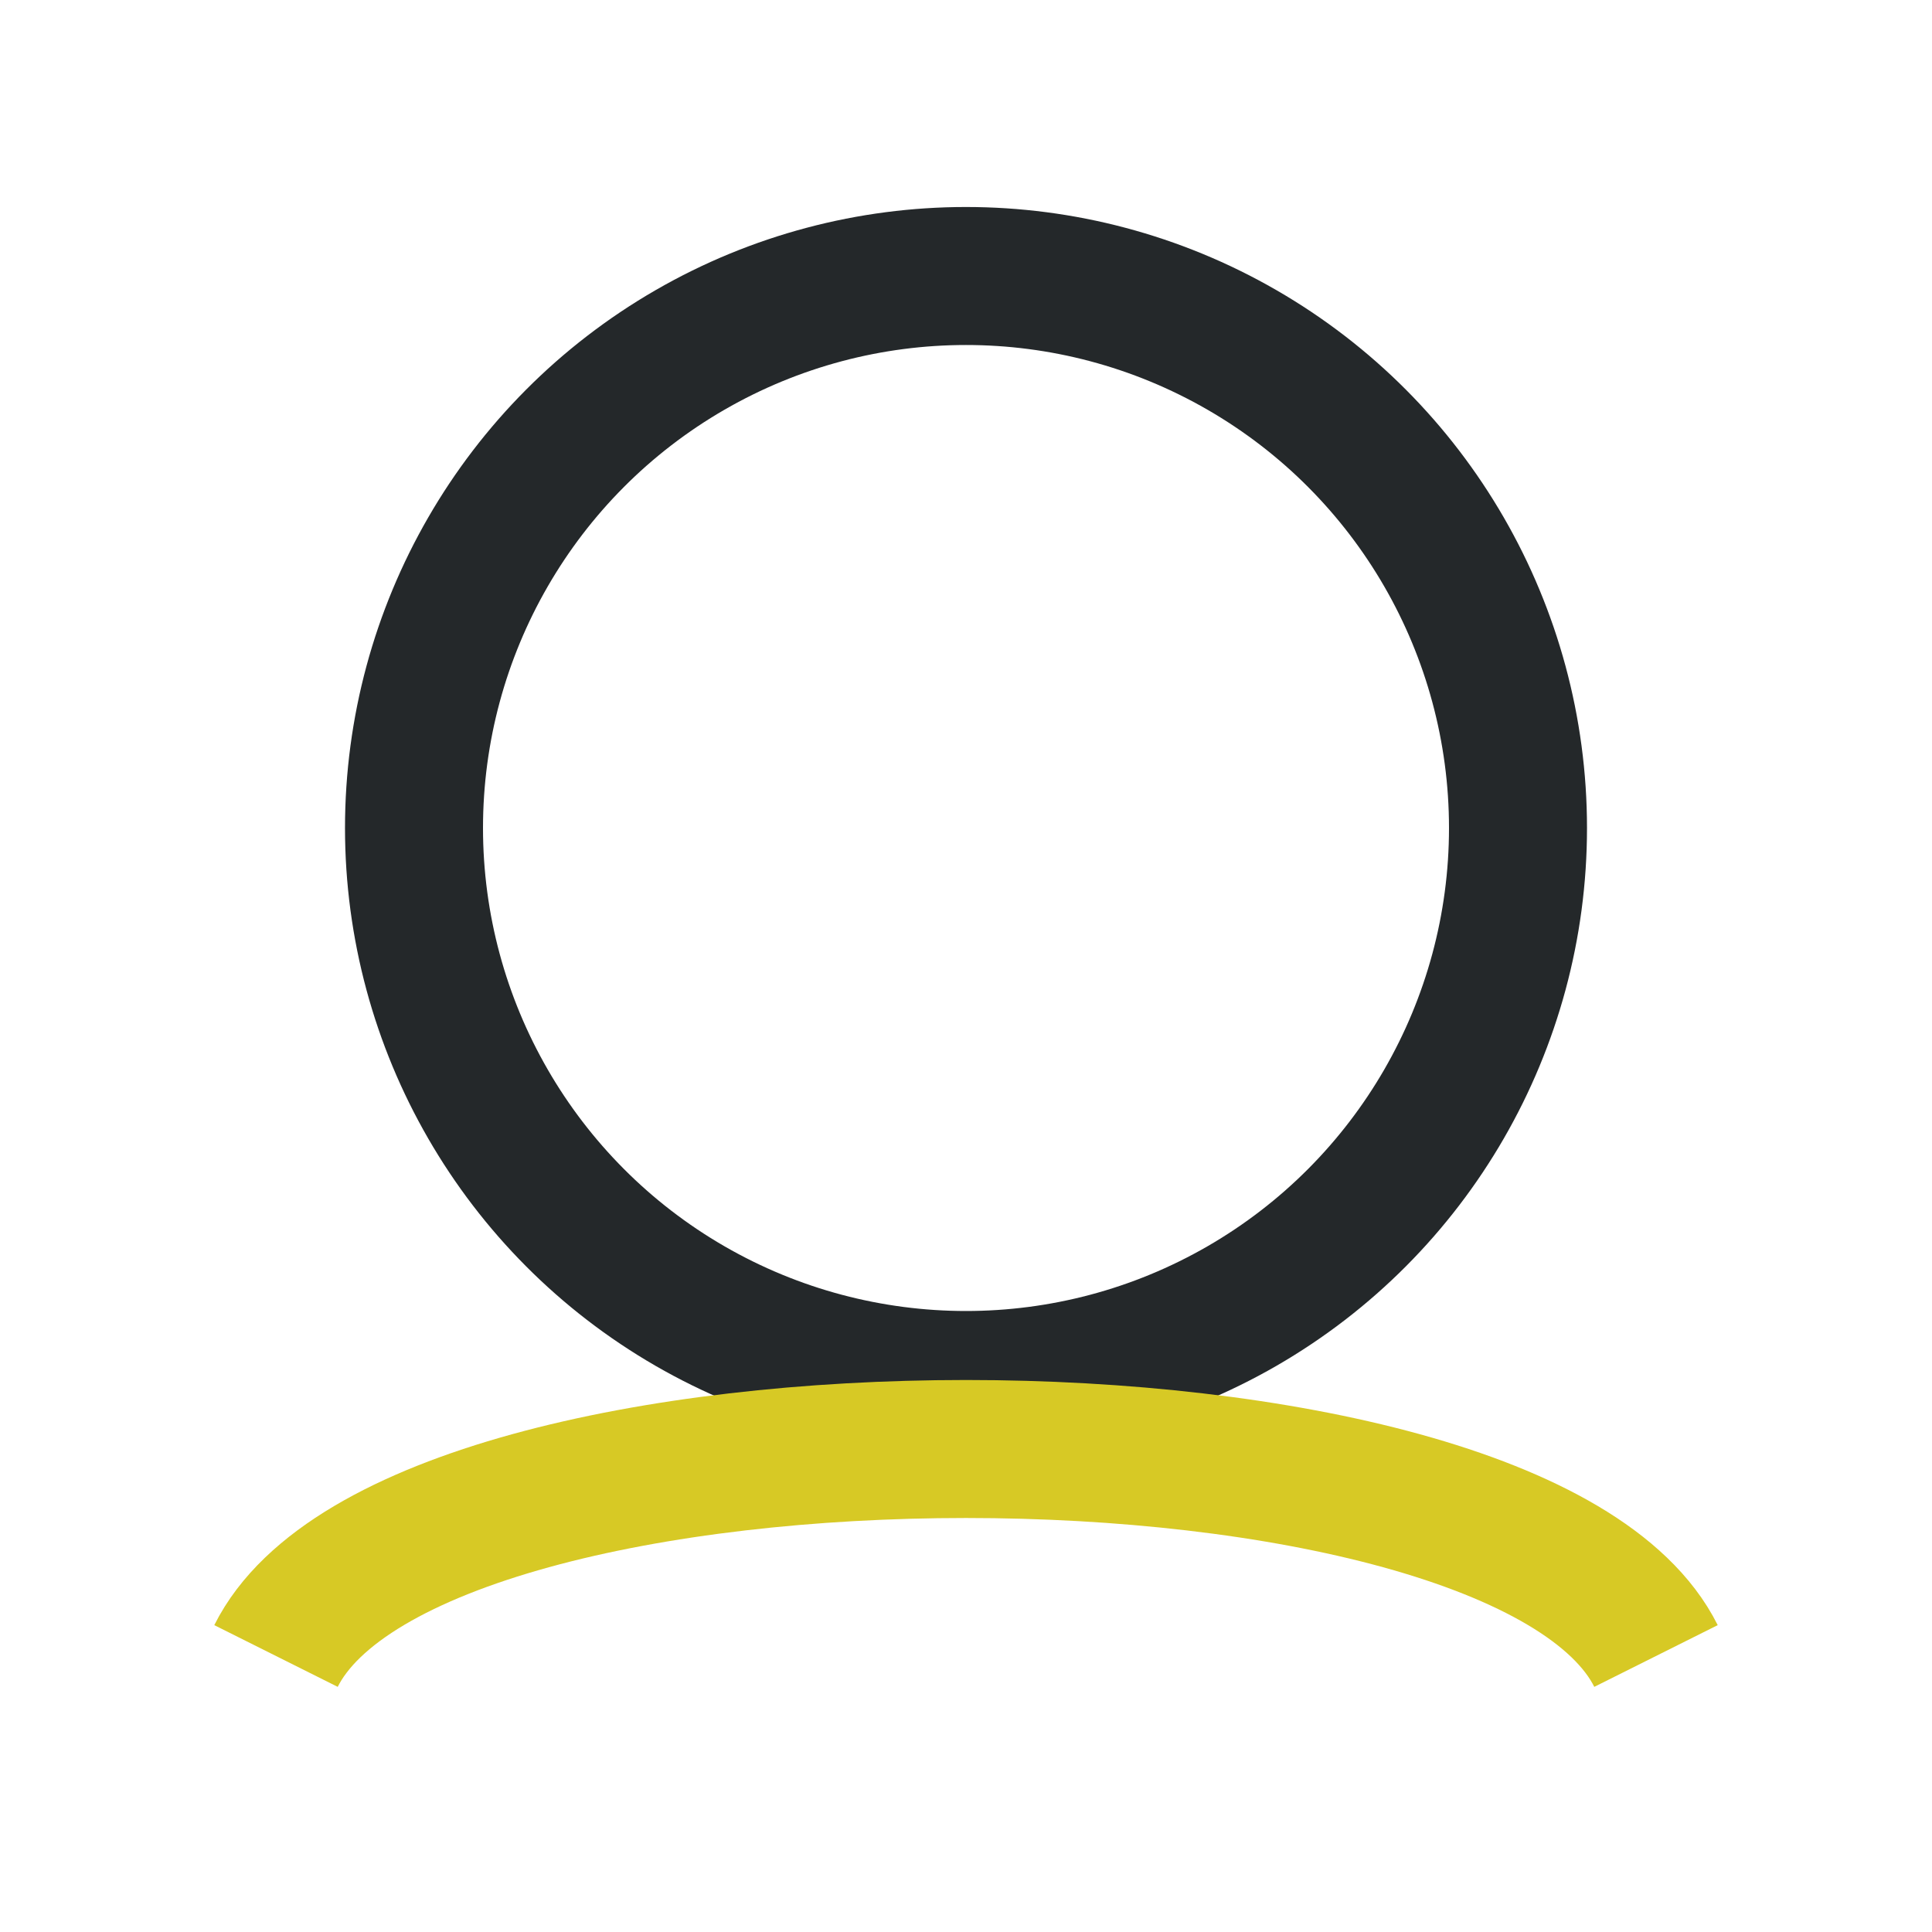 <?xml version="1.0" encoding="UTF-8"?>
<svg xmlns="http://www.w3.org/2000/svg" width="28" height="28" viewBox="0 0 28 28"><circle cx="14" cy="12" r="8" fill="none" stroke="#24282A" stroke-width="2"/><path d="M4 24c2-4 18-4 20 0" stroke="#D7C925" stroke-width="2" fill="none"/></svg>